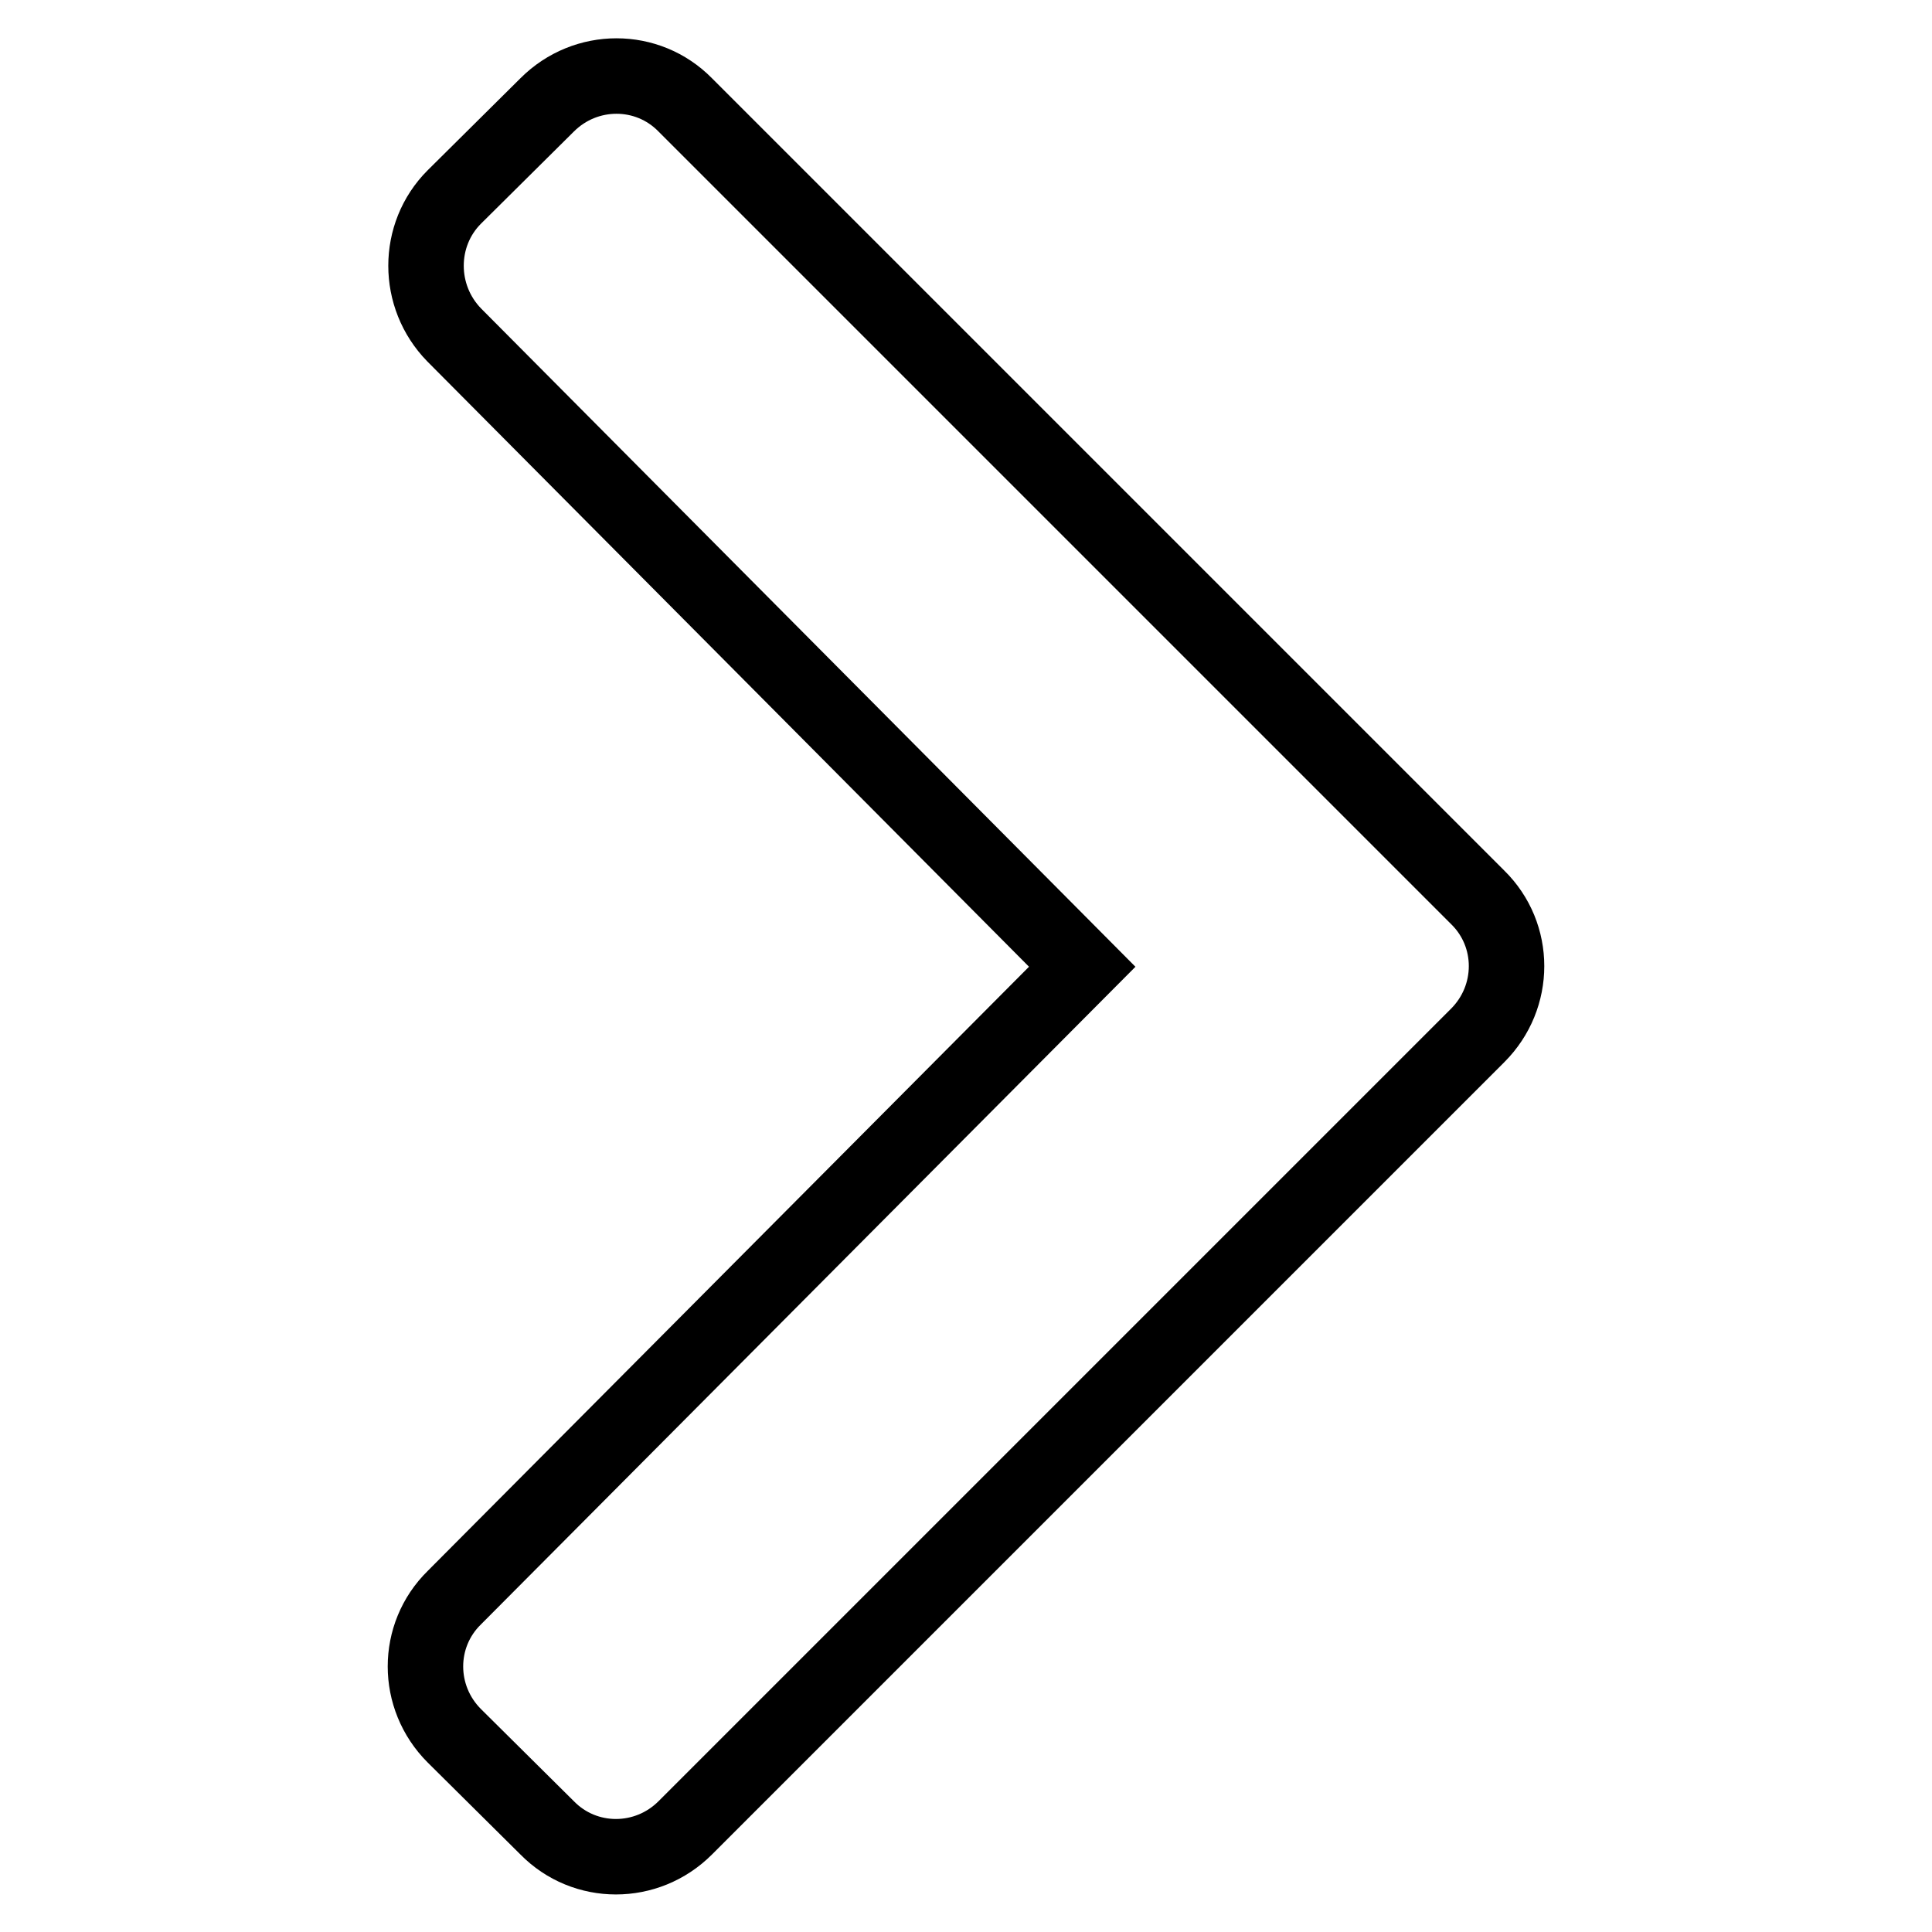 <?xml version="1.0" encoding="utf-8"?>
<!-- Svg Vector Icons : http://www.onlinewebfonts.com/icon -->
<!DOCTYPE svg PUBLIC "-//W3C//DTD SVG 1.1//EN" "http://www.w3.org/Graphics/SVG/1.1/DTD/svg11.dtd">
<svg version="1.1" xmlns="http://www.w3.org/2000/svg" xmlns:xlink="http://www.w3.org/1999/xlink" x="0px" y="0px" viewBox="0 0 256 256" enable-background="new 0 0 256 256" xml:space="preserve">
<g> <path stroke-width="10" fill-opacity="0" stroke="#000000"  d="M195.8,137.2l-105,105c-5.1,5.1-13.3,5.1-18.3,0L60.2,230c-5.1-5.1-5.1-13.3,0-18.3l83.2-83.6L60.2,44.4 c-5-5.1-5-13.3,0-18.3l12.3-12.2c5.1-5.1,13.3-5.1,18.3,0l105,105C200.9,123.9,200.9,132.1,195.8,137.2z"/></g>
</svg>